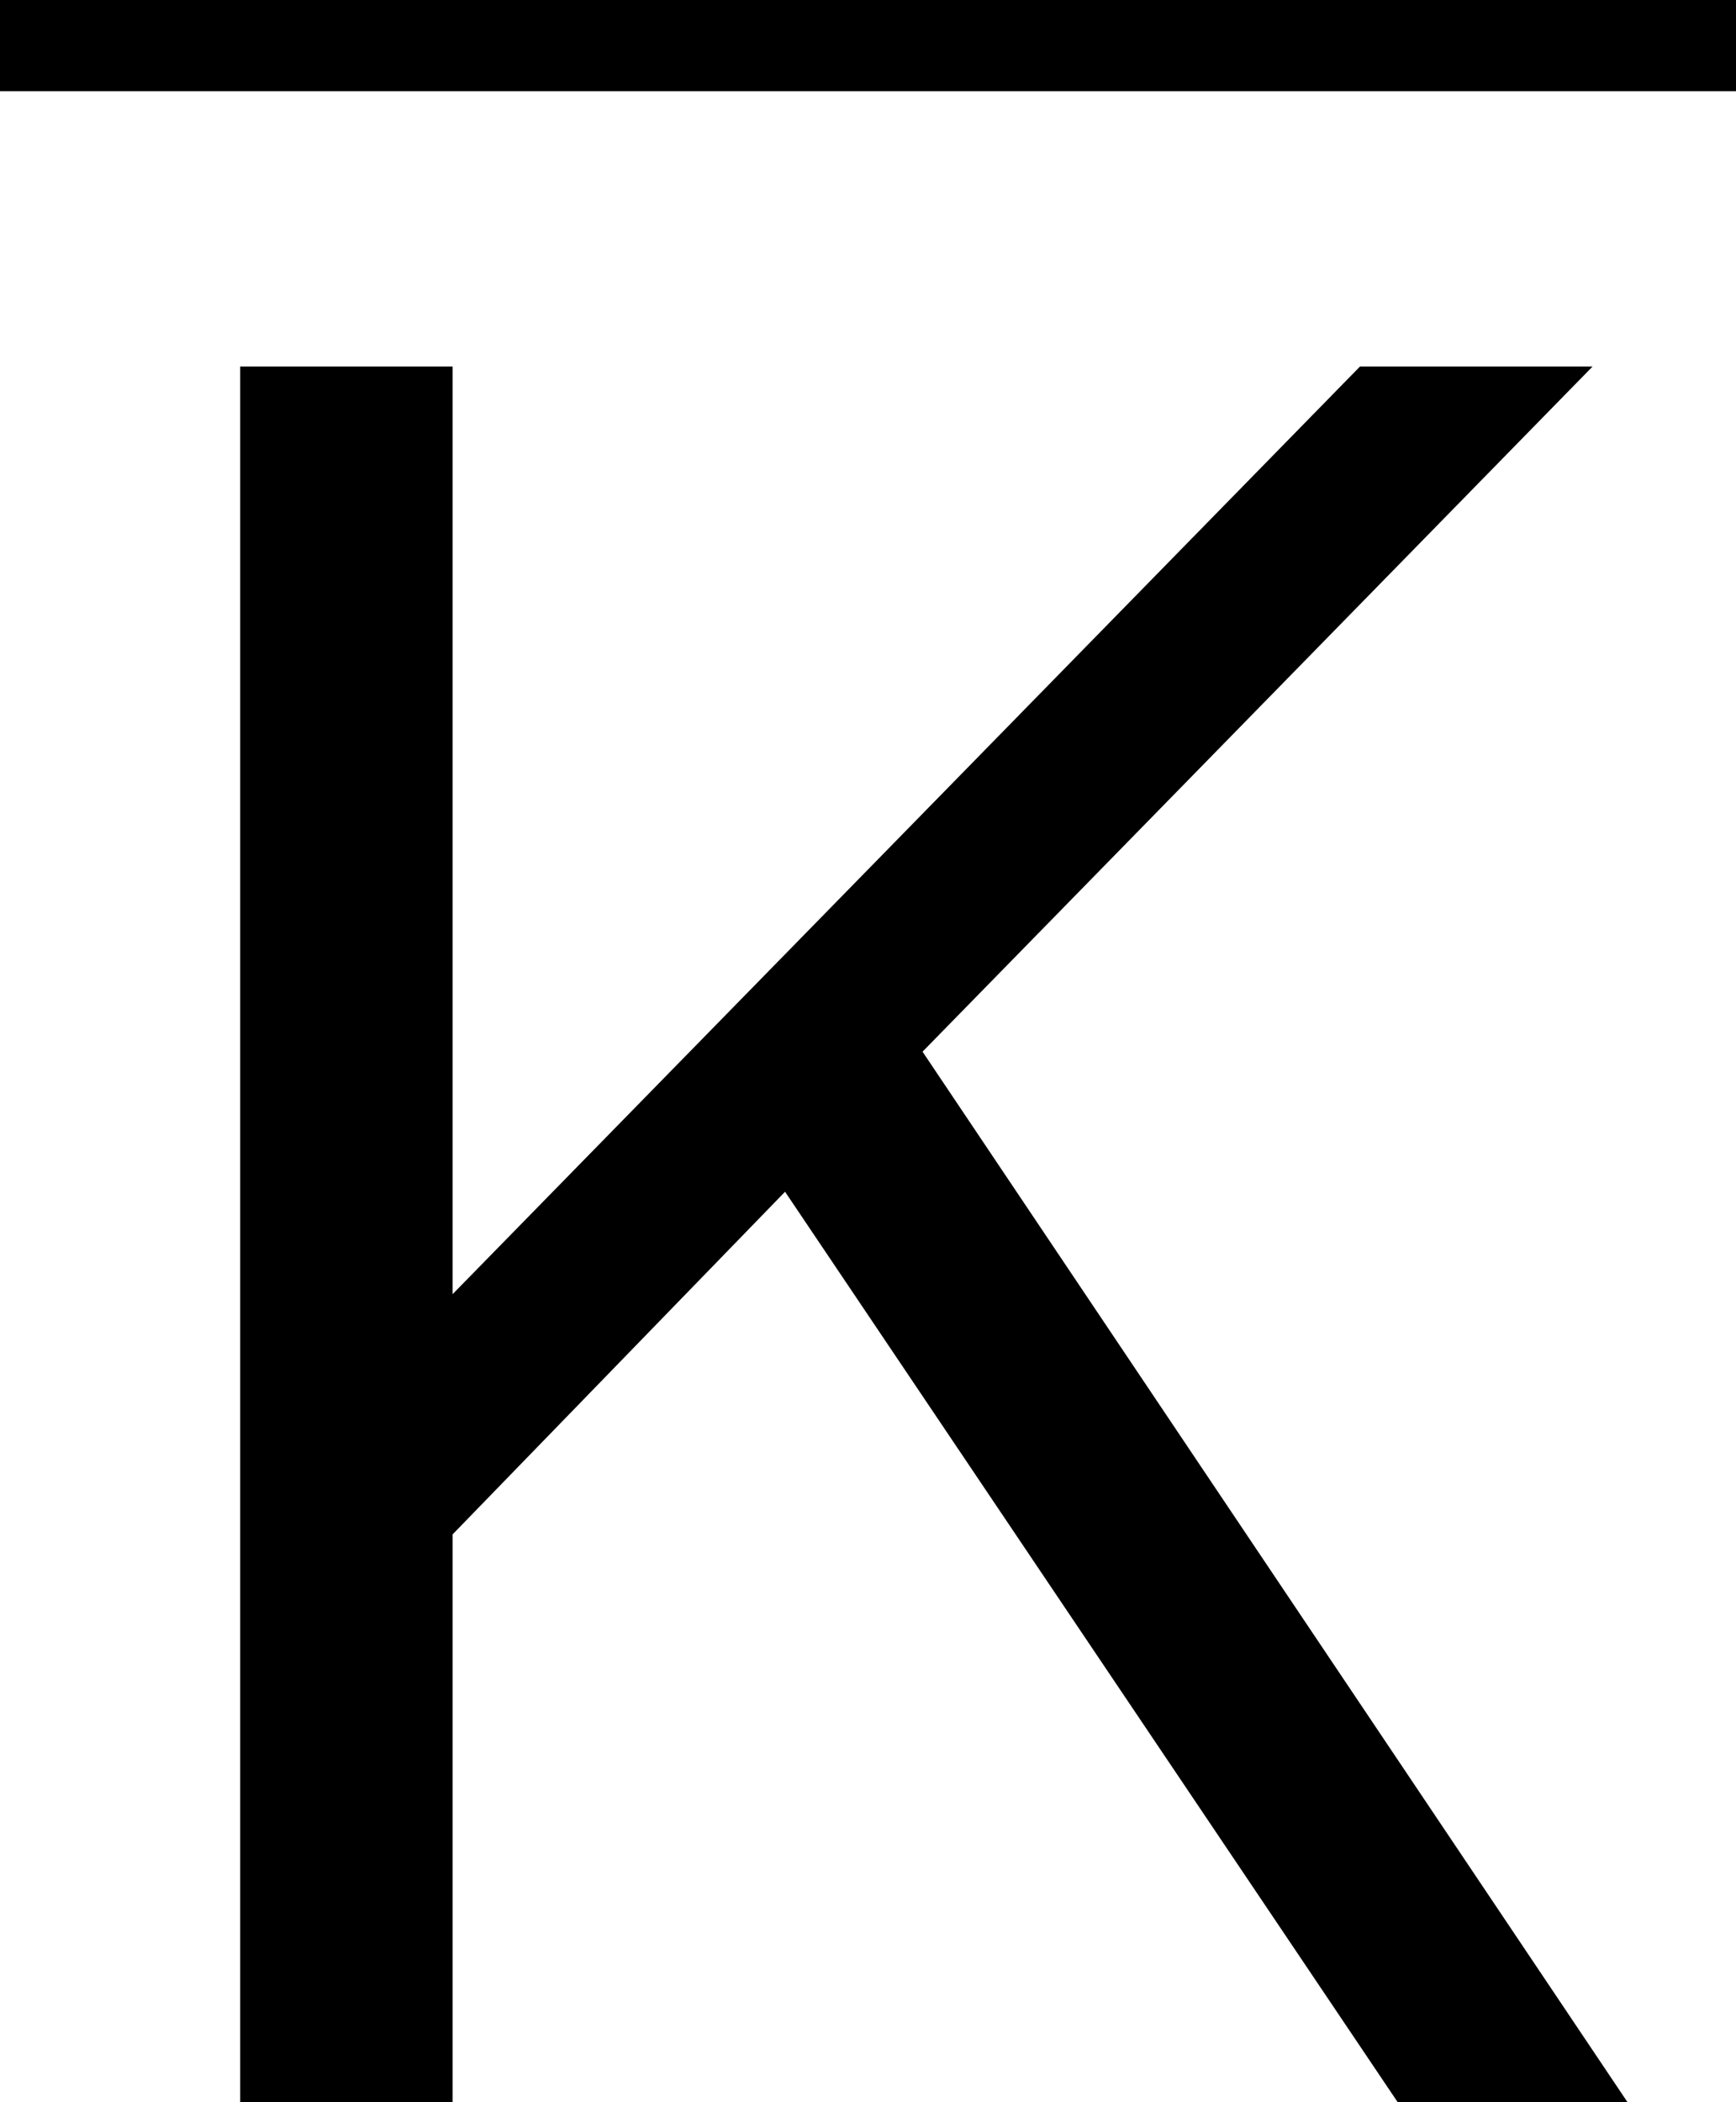 <?xml version='1.0' encoding='UTF-8'?>
<!-- This file was generated by dvisvgm 3.2.2 -->
<svg version='1.1' xmlns='http://www.w3.org/2000/svg' xmlns:xlink='http://www.w3.org/1999/xlink' width='7.576pt' height='9.17pt' viewBox='0 -9.17 7.576 9.17'>
<defs>
<path id='g7-75' d='m7.102 0l-3.076-4.582l2.924-2.989h-1.015l-3.96 4.047v-4.047h-.927v7.571h.927v-2.476l1.451-1.495l2.673 3.971h1.004z'/>
</defs>
<g id='page939'>
<rect x='0' y='-9.17' height='.398' width='7.576'/>
<use x='0' y='0' xlink:href='#g7-75'/>
</g>
</svg>